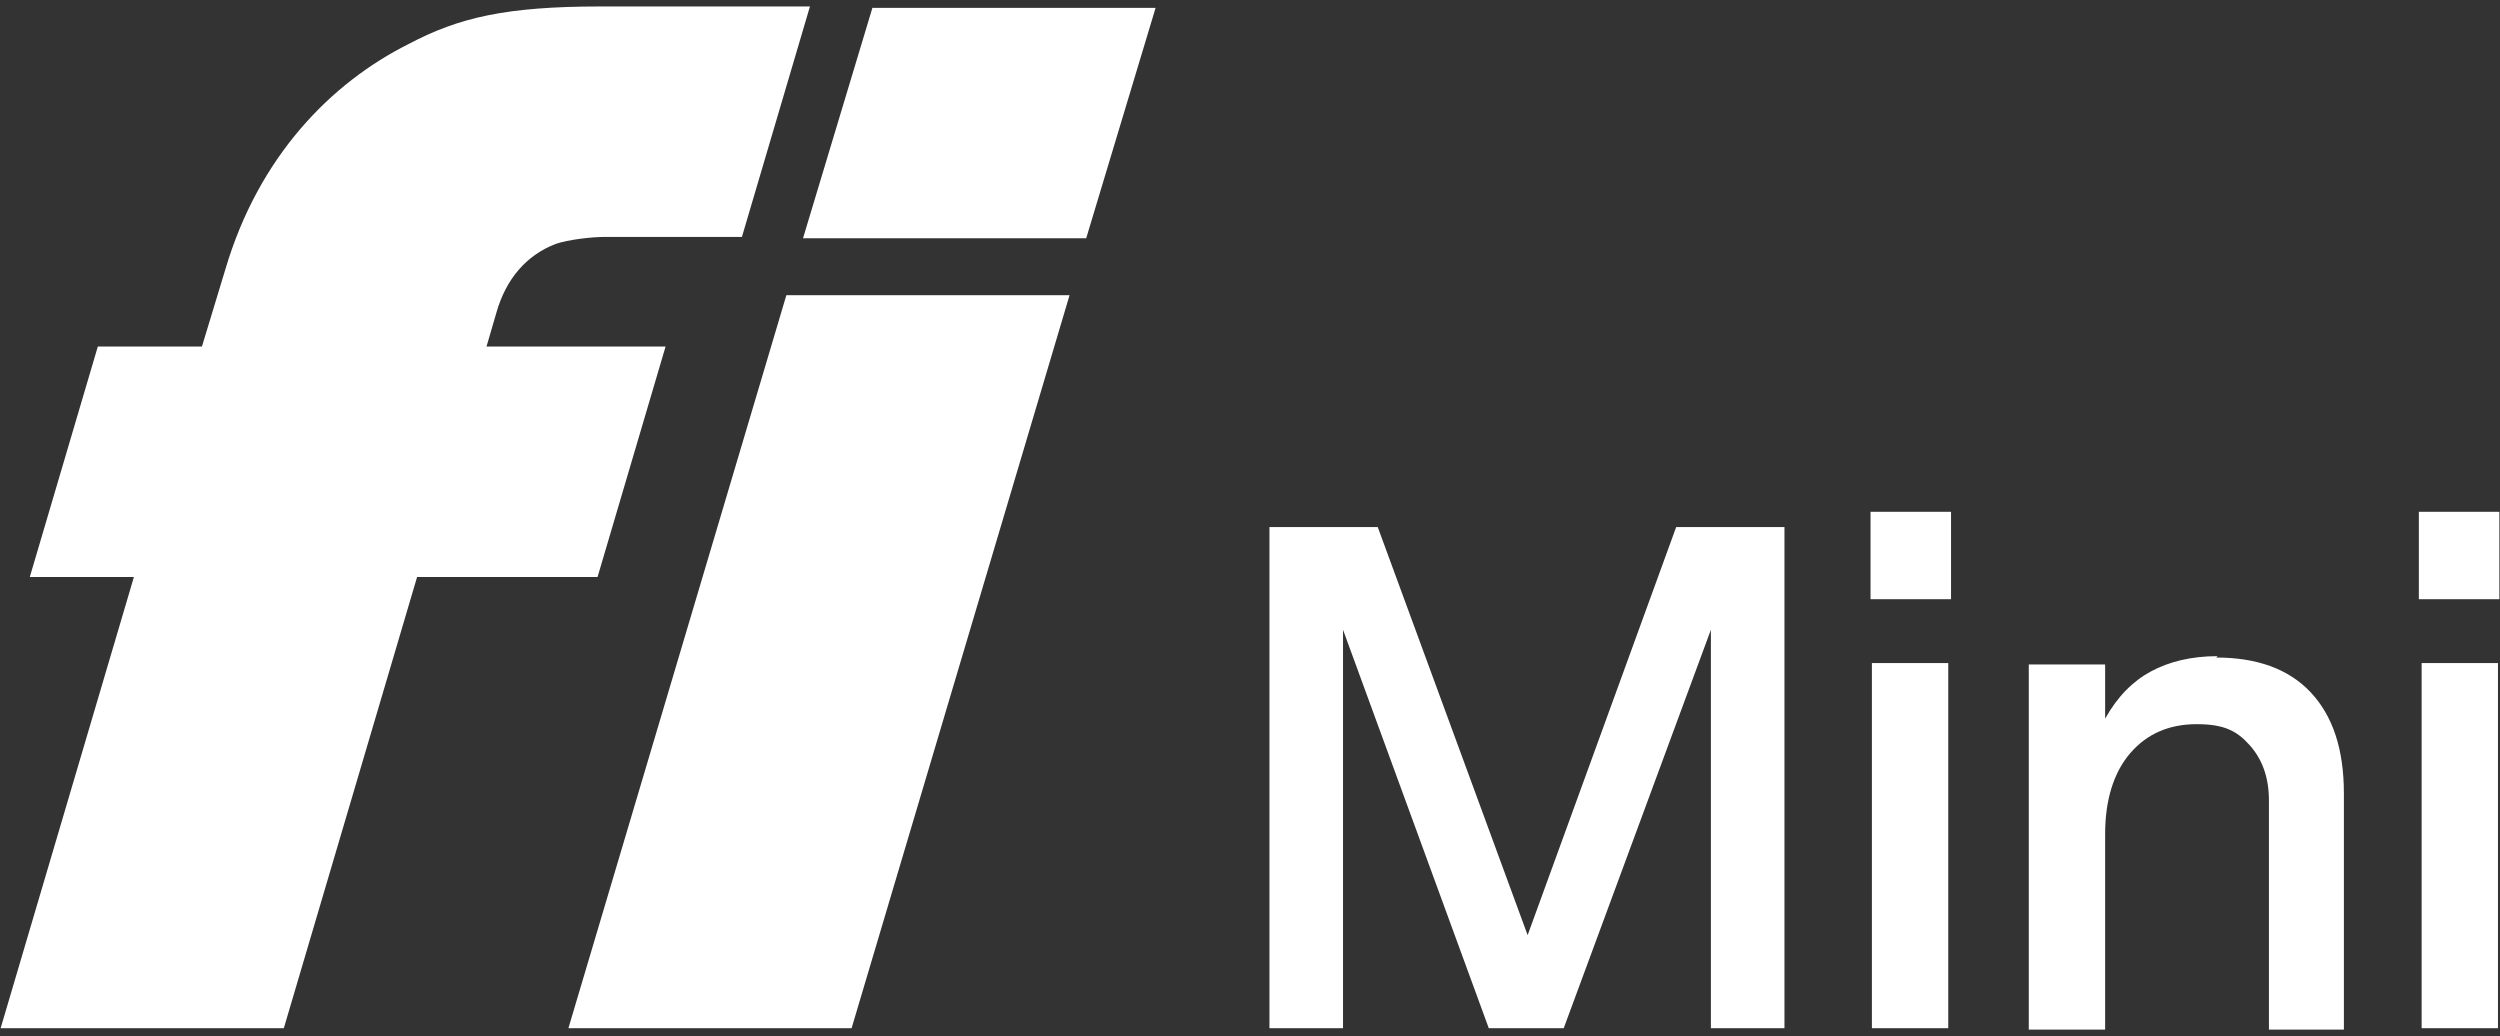 <svg width="222" height="92" viewBox="0 0 222 92" fill="none" xmlns="http://www.w3.org/2000/svg">
<rect x="0" y="0" width="222" height="92" fill="#333333" stroke="none"/>
<path d="M196.797 58.389C200.372 58.389 203.207 59.375 205.18 61.471C207.152 63.566 208.138 66.525 208.138 70.47V91.426H201.481V71.086C201.481 68.99 200.865 67.388 199.756 66.155C198.646 64.923 197.537 64.306 195.071 64.306C192.606 64.306 190.634 65.169 189.154 66.894C187.675 68.62 186.936 71.086 186.936 74.044V91.426H180.155V59.006H186.936V63.812C188.045 61.841 189.401 60.485 191.003 59.622C192.605 58.759 194.578 58.266 196.92 58.266L196.797 58.389ZM65.883 21.037H53.803C52.447 21.037 50.475 21.284 49.365 21.653C46.777 22.64 44.927 24.736 44.065 27.817L43.201 30.775H59.103L53.062 51.238H37.038L25.204 91.302H0.057L11.891 51.238H2.646L8.686 30.775H17.931L20.026 23.872C22.985 13.887 29.395 7.354 36.298 3.902C40.736 1.56 44.927 0.574 53.31 0.574H71.923L65.883 21.037ZM75.622 91.302H50.475L69.828 26.216H94.976L75.622 91.302ZM135.654 83.042L148.845 46.801H158.46V91.302H151.927V55.923L138.859 91.302H132.203L119.26 55.923V91.302H112.727V46.801H122.342L135.654 83.042ZM173.005 91.302H166.225V58.882H173.005V91.302ZM221.82 91.302H215.041V58.882H221.82V91.302ZM173.252 53.211H166.103V45.445H173.252V53.211ZM221.943 45.445V53.211H214.794V45.445H221.943ZM96.454 21.16H71.307L77.47 0.697H102.617L96.454 21.16Z" fill="white"/>
</svg>
